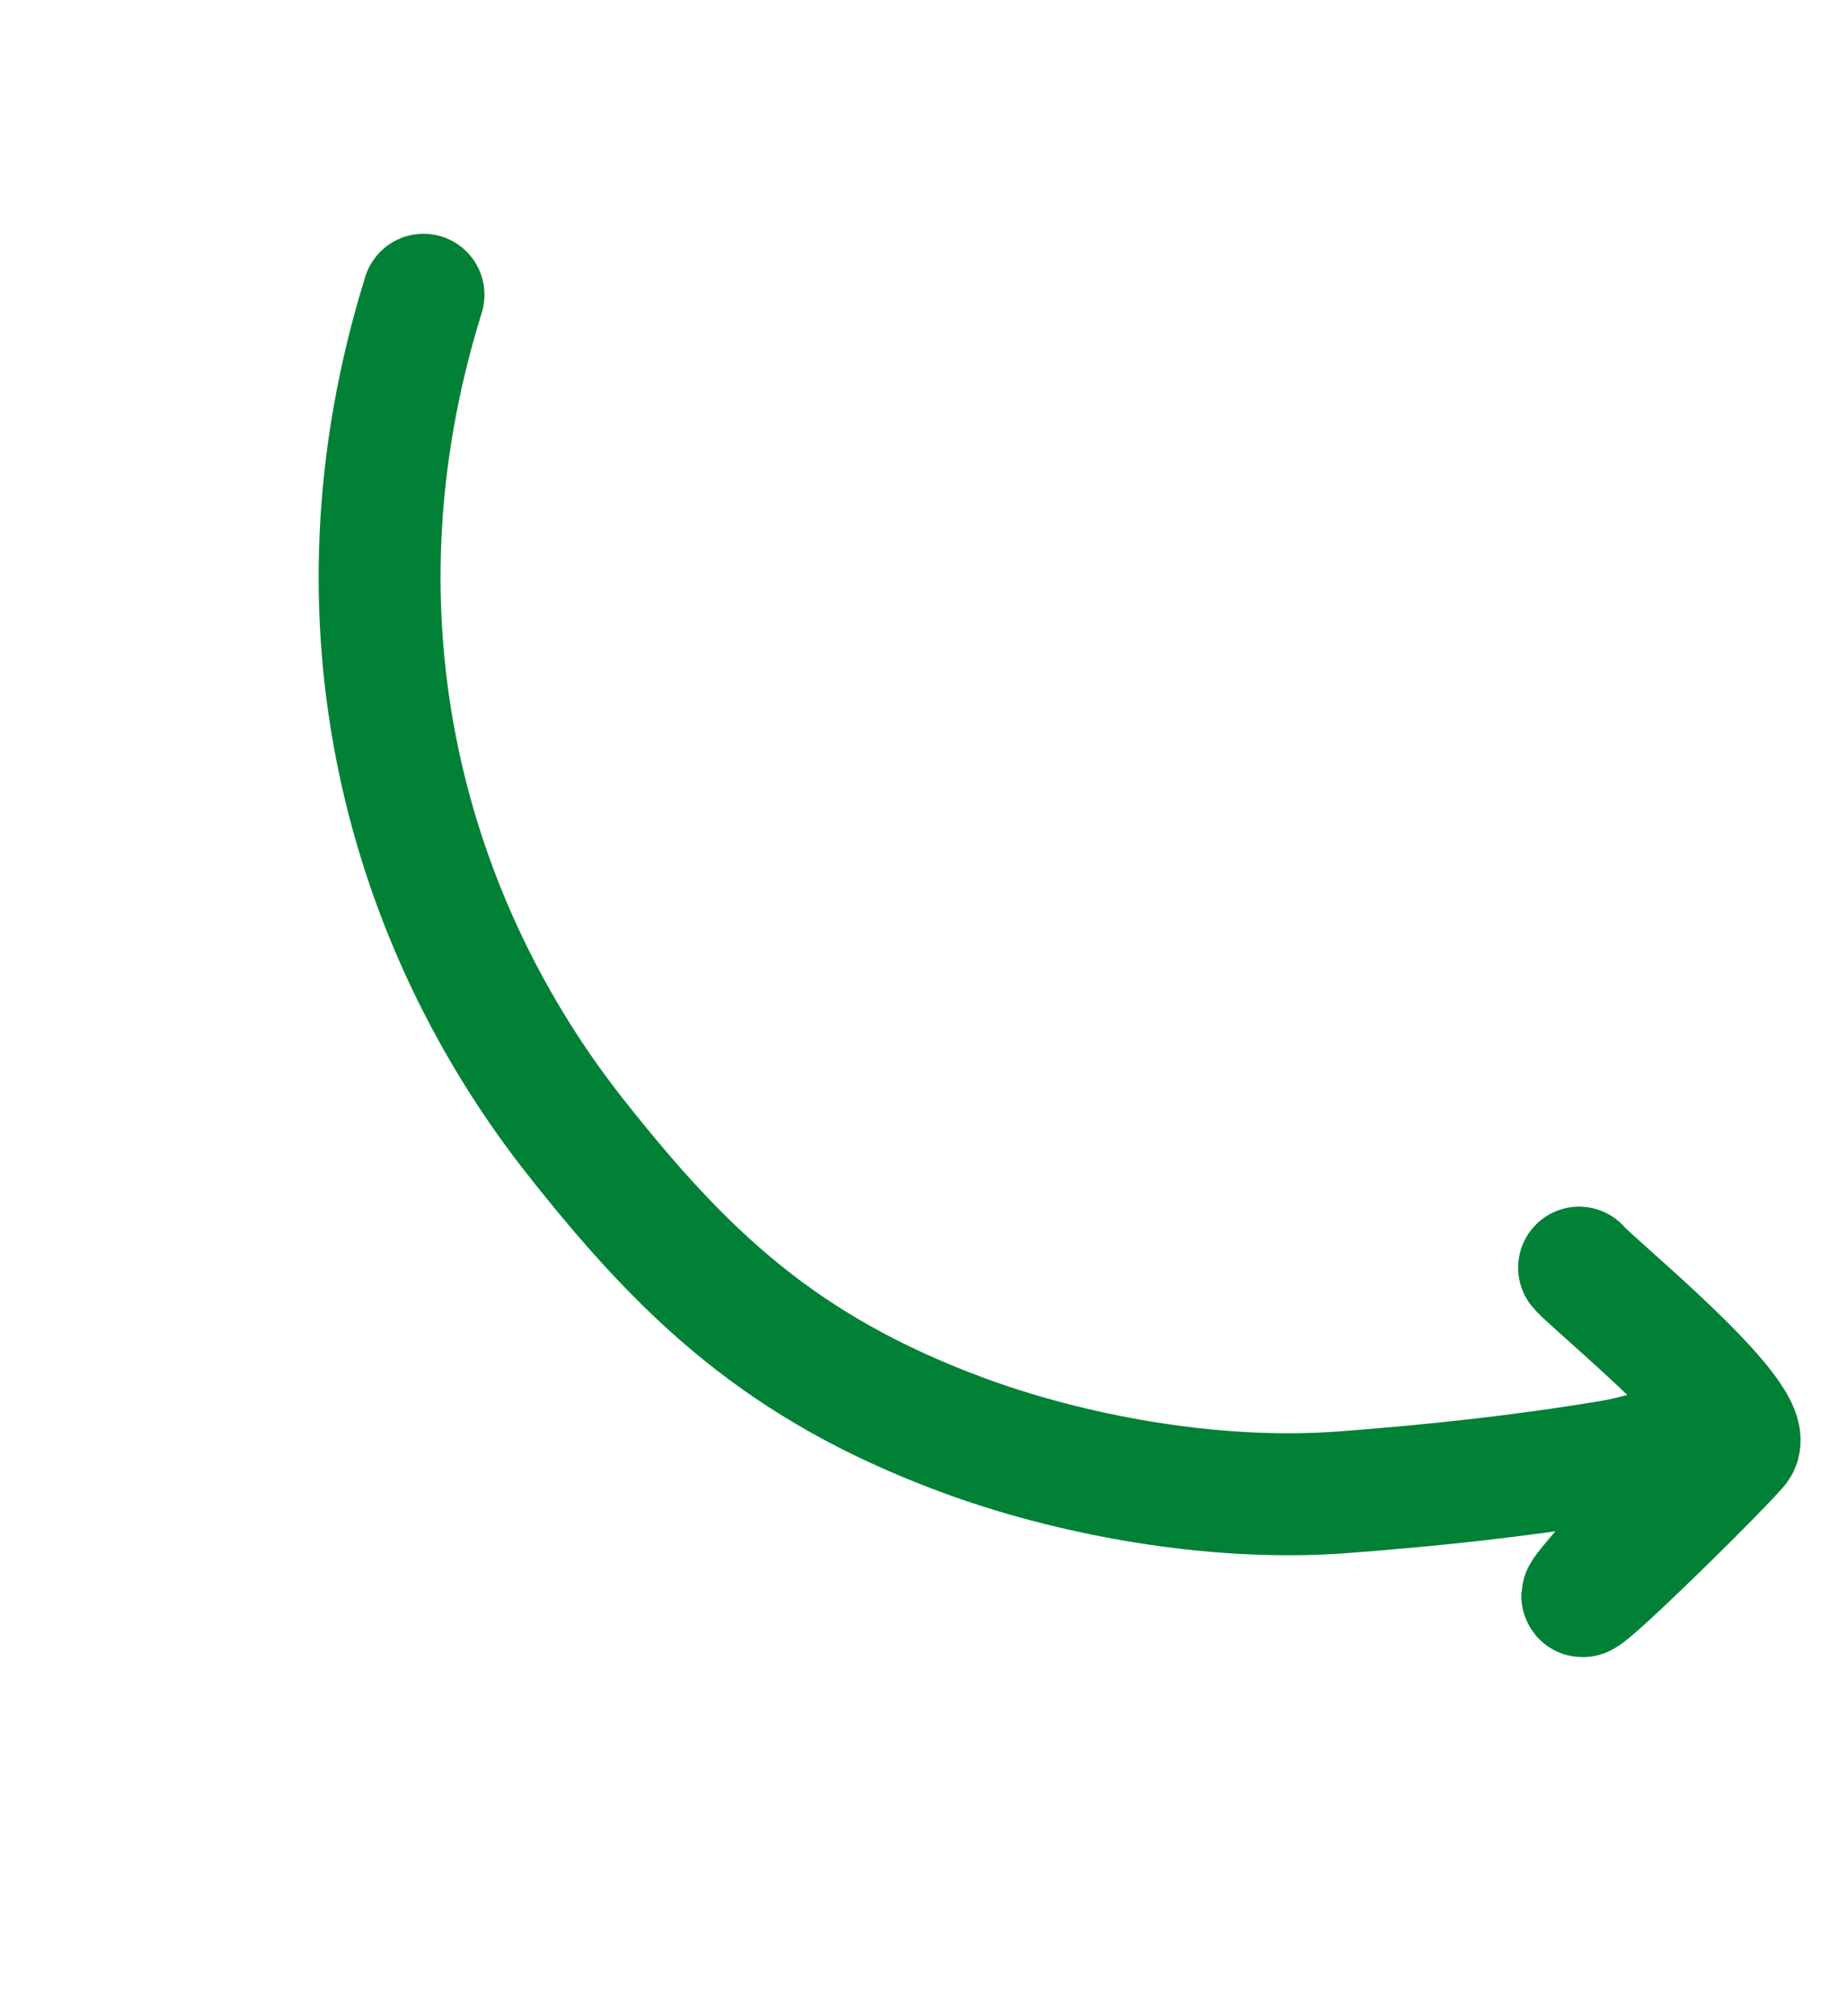 <svg width="55" height="60" viewBox="0 0 55 60" fill="none" xmlns="http://www.w3.org/2000/svg">
<path d="M12.611 8.772C9.553 18.592 12.187 27.558 17.123 33.816C20.372 37.935 23.27 40.699 28.627 42.691C31.786 43.866 36.08 44.708 40.026 44.406C42.704 44.202 45.259 43.932 47.992 43.477C48.922 43.322 50.098 42.908 51.059 42.583C52.532 42.085 50.352 43.657 50.104 44.008C49.784 44.464 46.312 48.167 47.291 47.395C48.055 46.792 51.116 43.776 51.739 43.055C52.43 42.257 47.376 38.172 47.022 37.724" stroke="#018136" stroke-width="3.63" stroke-linecap="round"/>
</svg>
